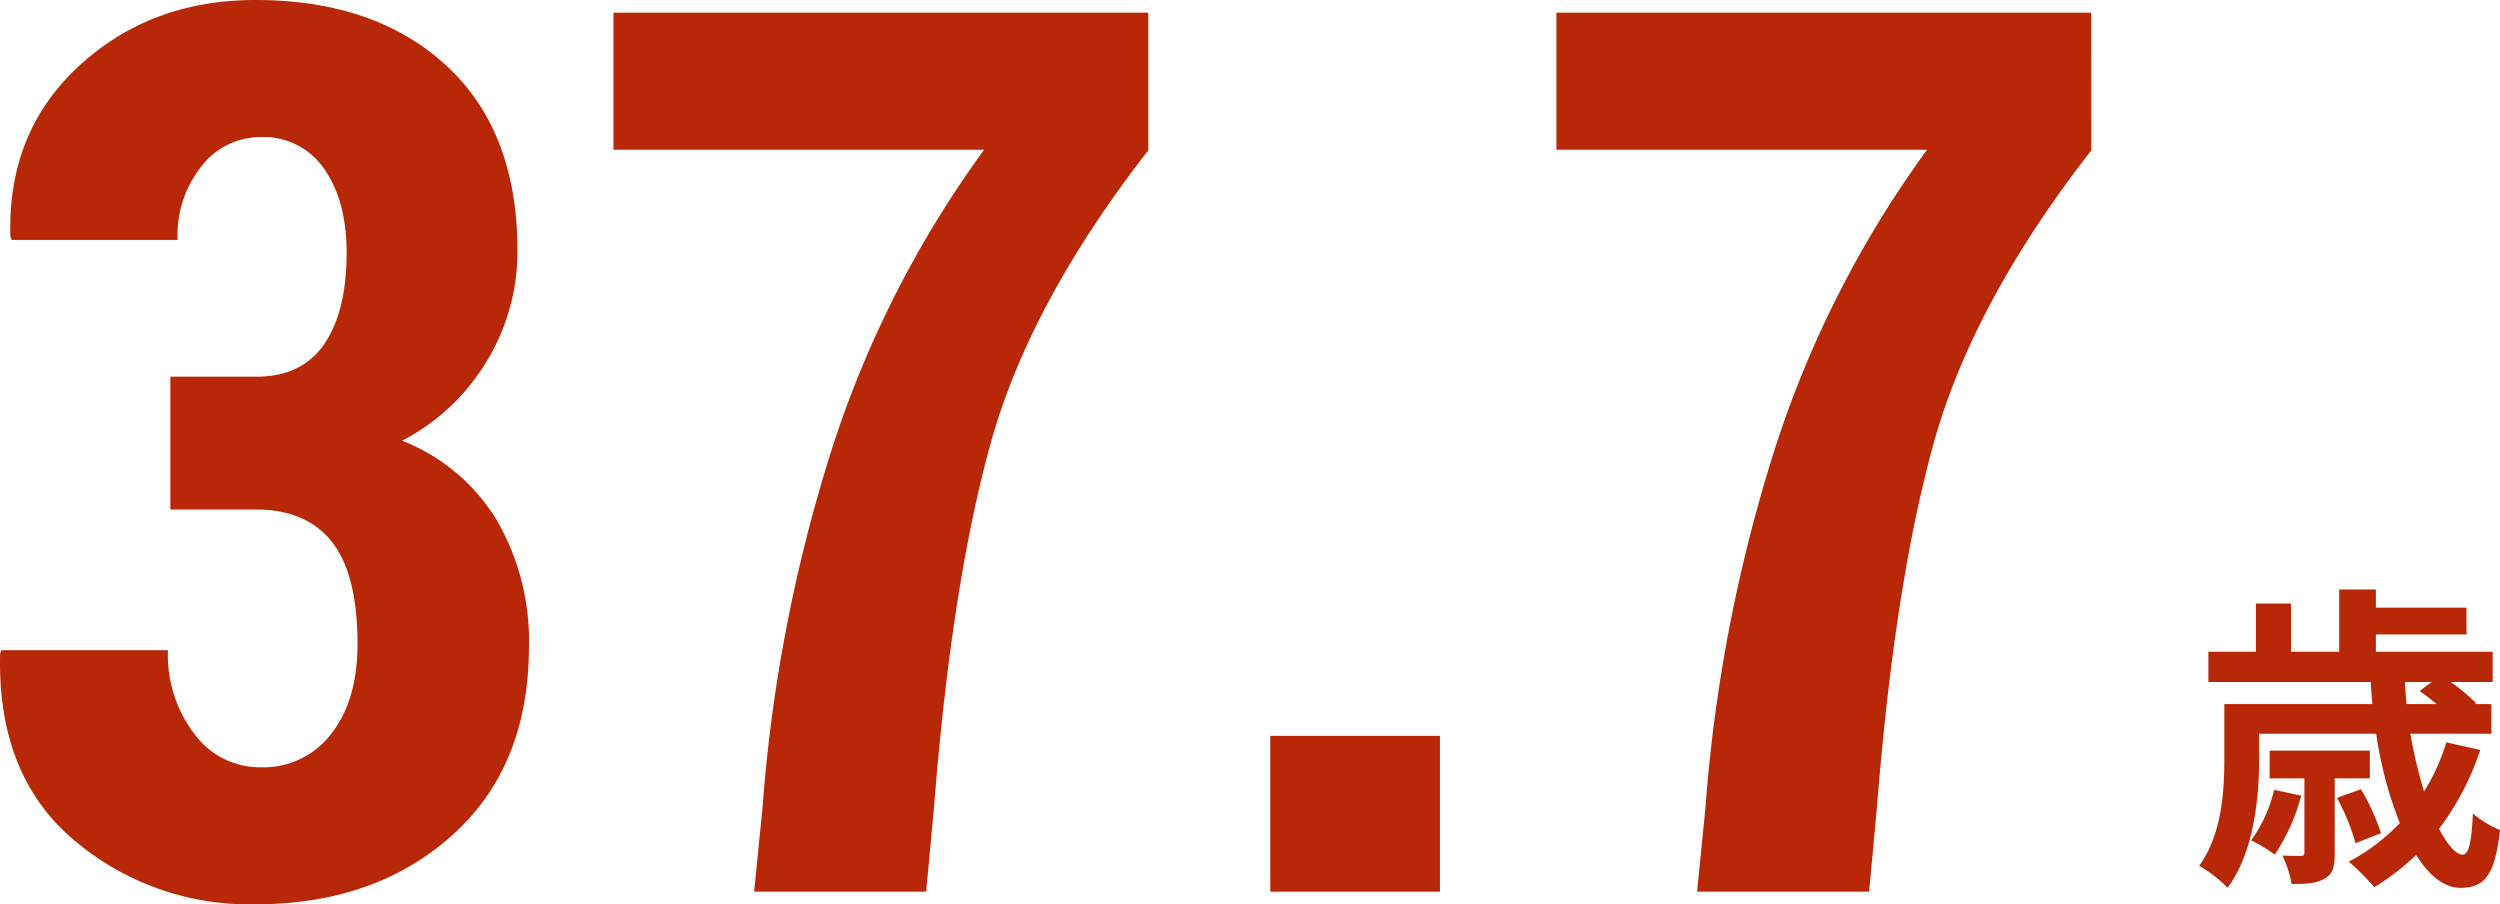 <svg xmlns="http://www.w3.org/2000/svg" width="313.425" height="113.374" viewBox="0 0 313.425 113.374">
  <g id="グループ_6642" data-name="グループ 6642" transform="translate(-774.375 -1784.215)">
    <path id="パス_6258" data-name="パス 6258" d="M25.732-64.558H36.479q5.752,0,8.552-4.1t2.8-11.457q0-6.45-2.8-10.471A9.185,9.185,0,0,0,37.009-94.6a9.338,9.338,0,0,0-7.3,3.566,13.814,13.814,0,0,0-3.065,9.332H5.828l-.151-.453q-.378-13.074,8.59-21.35T36.4-111.785q14.985,0,23.916,8.212t8.931,23.2a26.391,26.391,0,0,1-3.86,13.888,26.672,26.672,0,0,1-10.6,9.952A24.174,24.174,0,0,1,66.6-46.659a30,30,0,0,1,4.087,15.931q0,15.061-9.65,23.689T36.328,1.589A33.946,33.946,0,0,1,13.547-6.547Q4.011-14.683,4.39-29.819l.151-.454H25.43a16.309,16.309,0,0,0,3.33,10.52,10.181,10.181,0,0,0,8.25,4.163,10.705,10.705,0,0,0,8.893-4.2q3.292-4.2,3.292-11.239,0-8.779-3.217-12.828t-9.5-4.049H25.732ZM148.34-92.939q-14.91,19.148-19.791,36.82T121.472-10.6L120.488,0H98.918l1.06-10.6A195.681,195.681,0,0,1,108.8-55.9a132.171,132.171,0,0,1,18.959-37.115H81.284V-110.2H148.34ZM184.9,0H163.628V-19.526H184.9Zm81.663-92.939q-14.91,19.148-19.791,36.82T239.69-10.6L238.706,0h-21.57l1.06-10.6a195.681,195.681,0,0,1,8.817-45.3,132.171,132.171,0,0,1,18.959-37.115H199.5V-110.2h67.056Z" transform="translate(770 1896)" fill="#b92806"/>
    <path id="パス_6259" data-name="パス 6259" d="M-9.52-8.76A17.264,17.264,0,0,1-12.4-2.44,19.406,19.406,0,0,1-9.44-.64a24.8,24.8,0,0,0,3.32-7.4Zm12-1.44v-3.48H-10.08v3.48h4.36V-.96c0,.36-.08.48-.48.48-.28,0-1.24,0-2.28-.04A13.751,13.751,0,0,1-7.32,3.04c1.76,0,3.12-.04,4.12-.68C-2.12,1.8-1.92.84-1.92-.84V-10.2Zm1.4,6.88A26.535,26.535,0,0,0,1.36-8.84l-3,1.08A26.588,26.588,0,0,1,.68-2.08Zm6.36-18.96L8.72-21.16c.64.44,1.4,1.04,2.12,1.64H7.08c-.08-.92-.16-1.84-.2-2.76Zm1.84,7.56a26.151,26.151,0,0,1-2.8,6.16A60.364,60.364,0,0,1,7.56-15.8H17.72v-3.72H15.64l.16-.12a26.076,26.076,0,0,0-3.16-2.64h5.24v-3.8H3.24v-2.16H14.6V-31.6H3.24v-2.28h-4.6v7.8H-7.4v-6.04h-4.4v6.04h-5.96v3.8H2.6c.04.92.12,1.84.2,2.76H-15.76v6.84c0,4-.28,9.48-3.16,13.44a15.753,15.753,0,0,1,3.56,2.76C-12.04-.92-11.4-7.84-11.4-12.64V-15.8H3.28A49.043,49.043,0,0,0,6.24-4.6,24.549,24.549,0,0,1-.16.24a30.2,30.2,0,0,1,3.2,3.2A29.571,29.571,0,0,0,8.28-.6c1.6,2.56,3.52,4.12,5.52,4.12,2.96,0,4.36-1.4,5-7.24A12.546,12.546,0,0,1,15.4-5.8c-.16,3.56-.52,5.16-1.28,5.16-.84,0-1.88-1.2-2.96-3.24a34.076,34.076,0,0,0,5.16-9.88Z" transform="translate(1069 1892)" fill="#b92806"/>
  </g>
</svg>
